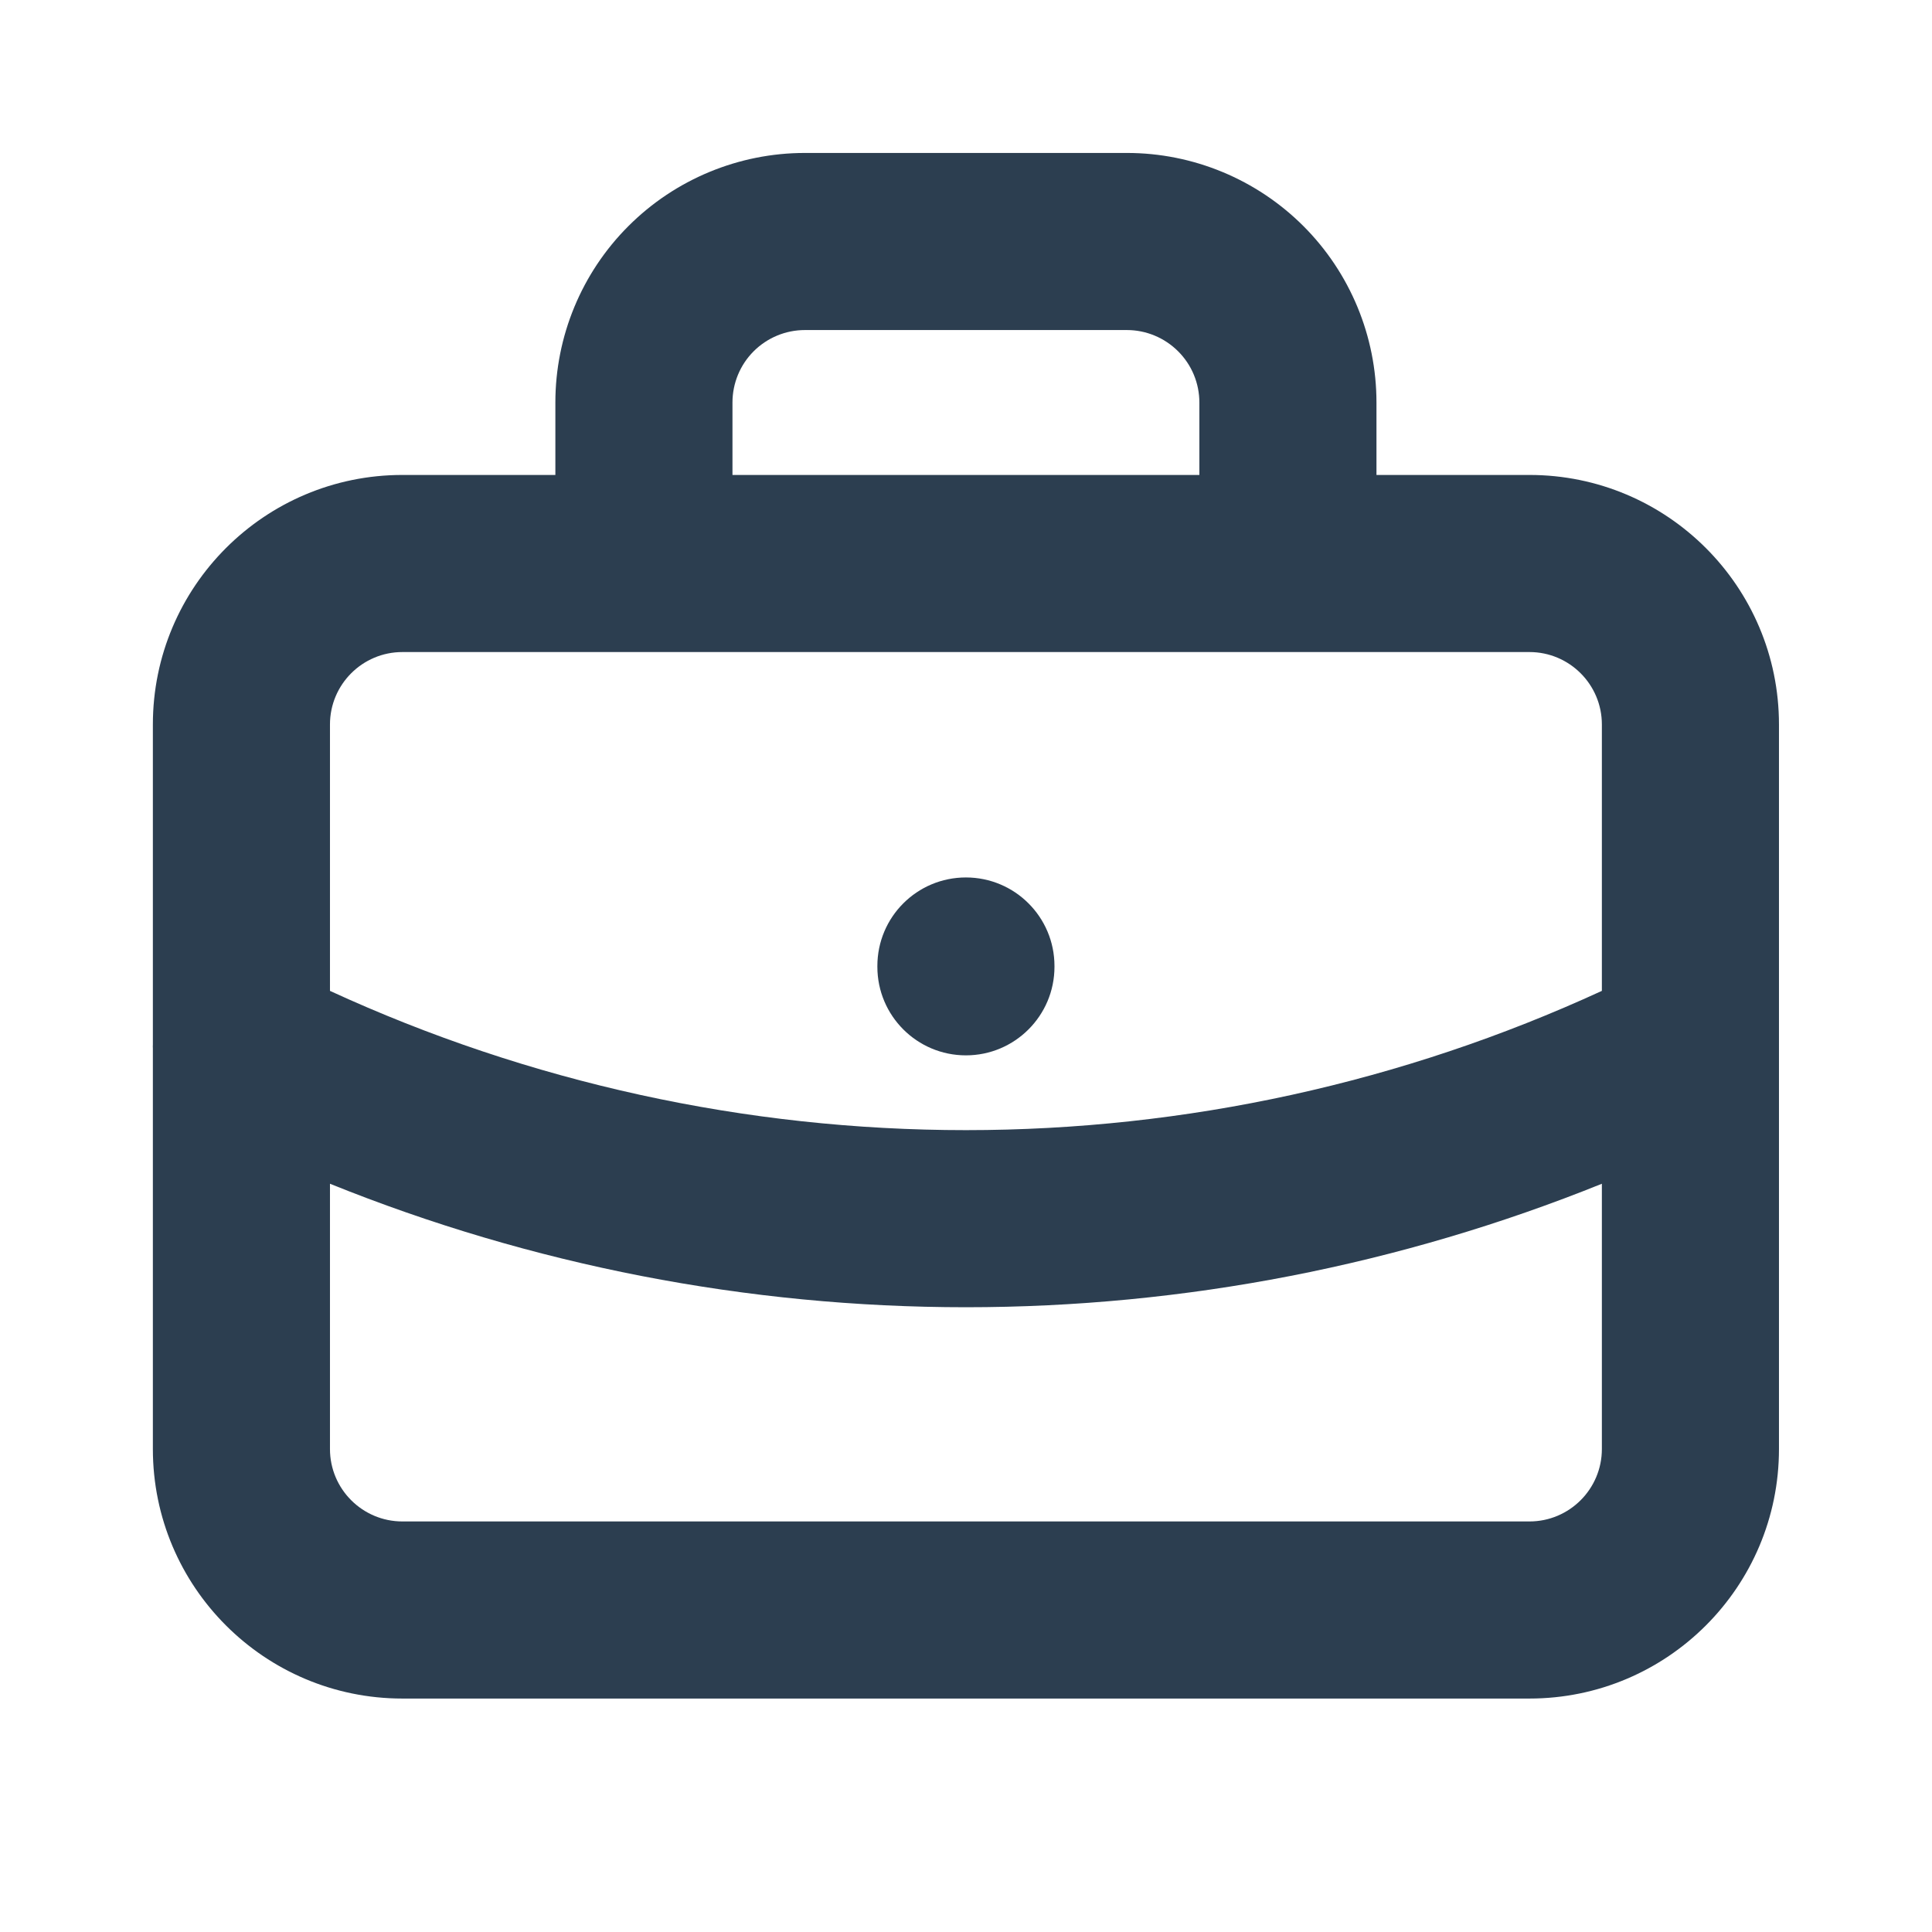 <svg width="24" height="24" viewBox="0 0 24 24" fill="none" xmlns="http://www.w3.org/2000/svg">
<path fill-rule="evenodd" clip-rule="evenodd" d="M9.999 4.1C9.76 4.1 9.531 4.195 9.362 4.364C9.194 4.532 9.099 4.761 9.099 5V5.9H14.899V5C14.899 4.761 14.804 4.532 14.635 4.364C14.466 4.195 14.237 4.1 13.999 4.1H9.999ZM17.099 5.9V5C17.099 4.178 16.772 3.389 16.191 2.808C15.609 2.227 14.821 1.9 13.999 1.9H9.999C9.177 1.9 8.388 2.227 7.807 2.808C7.225 3.389 6.899 4.178 6.899 5V5.9H4.999C3.287 5.9 1.899 7.288 1.899 9V12.976C1.898 12.991 1.898 13.007 1.899 13.022V18C1.899 19.712 3.287 21.1 4.999 21.1H18.999C20.711 21.1 22.099 19.712 22.099 18V13.022C22.099 13.007 22.099 12.991 22.099 12.976V9C22.099 7.288 20.711 5.9 18.999 5.9H17.099ZM4.999 8.1C4.502 8.1 4.099 8.503 4.099 9V12.309C6.574 13.448 9.269 14.039 11.999 14.039C14.729 14.039 17.424 13.448 19.899 12.309V9C19.899 8.503 19.496 8.1 18.999 8.1H4.999ZM19.899 14.705C17.393 15.716 14.711 16.239 11.999 16.239C9.286 16.239 6.604 15.716 4.099 14.705V18C4.099 18.497 4.502 18.9 4.999 18.9H18.999C19.496 18.9 19.899 18.497 19.899 18V14.705ZM11.999 10.9C12.606 10.9 13.099 11.392 13.099 12V12.01C13.099 12.617 12.606 13.11 11.999 13.11C11.391 13.11 10.899 12.617 10.899 12.01V12C10.899 11.392 11.391 10.9 11.999 10.9Z" fill="#2C3E50"/>
</svg>

